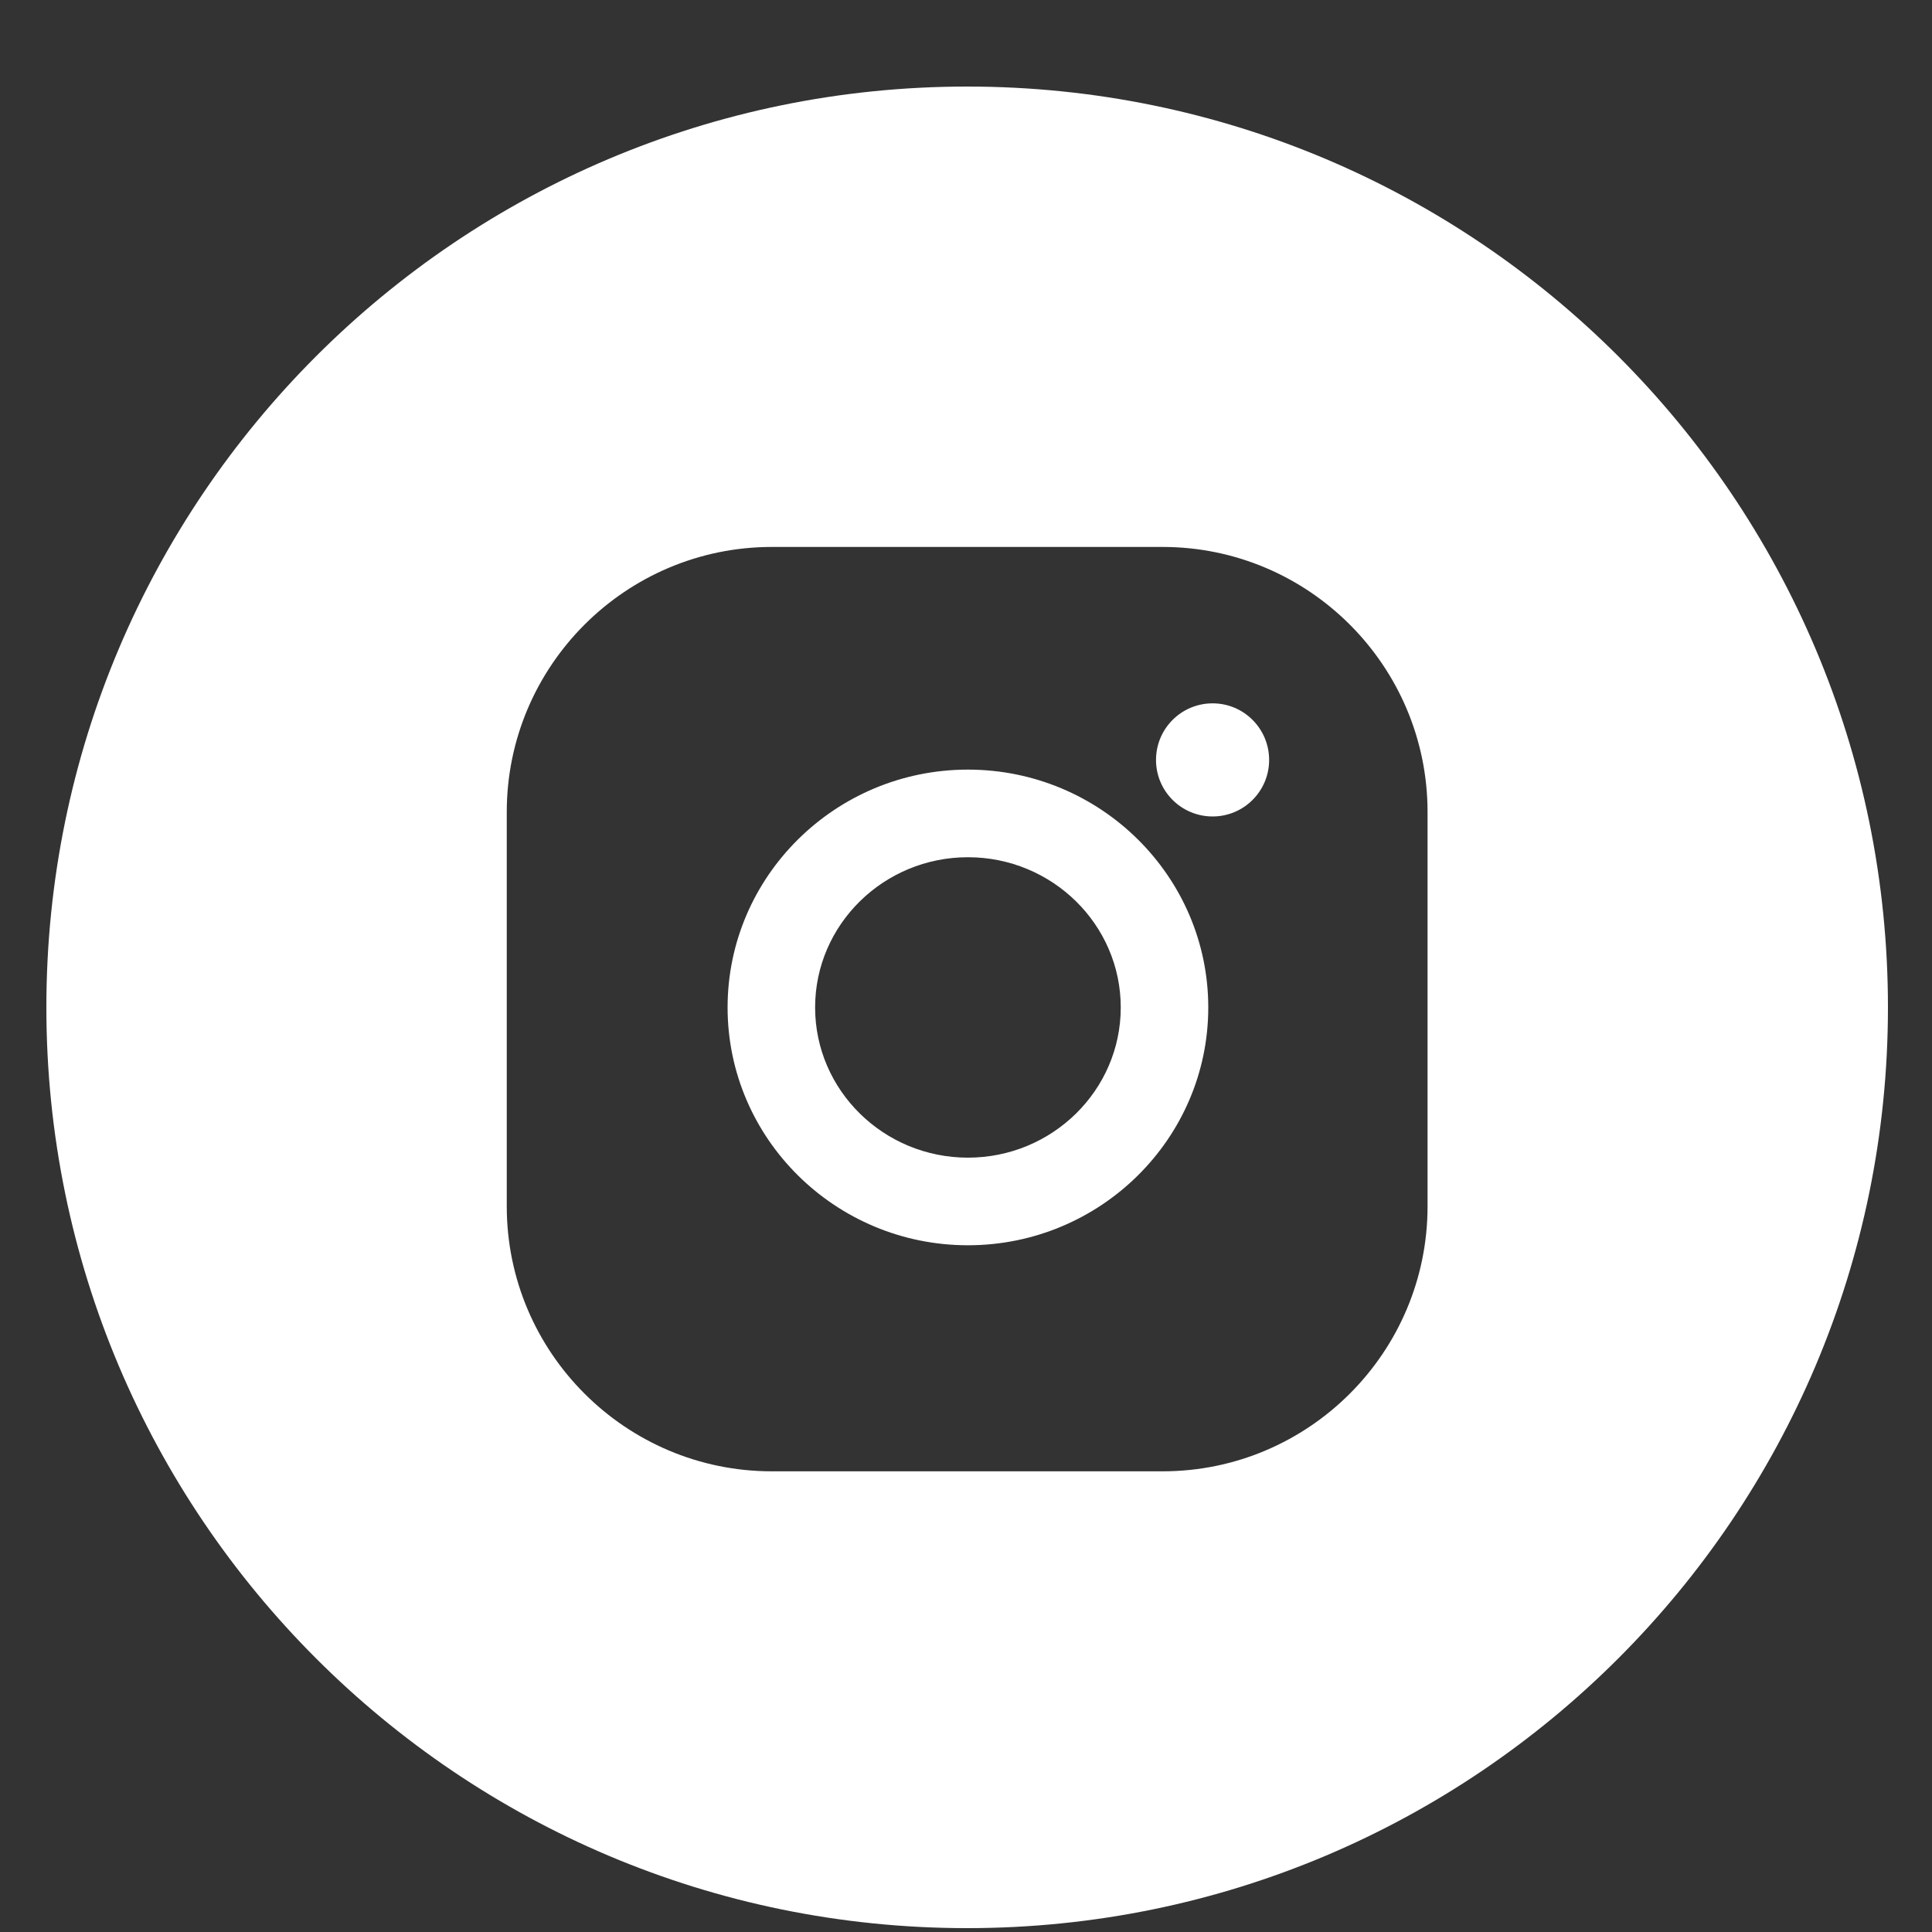 <?xml version="1.0" encoding="UTF-8"?> <svg xmlns="http://www.w3.org/2000/svg" width="20" height="20" viewBox="0 0 20 20" fill="none"><rect x="0" y="0" width="20" height="20" fill="#333333" stroke="none"/><path fill-rule="evenodd" clip-rule="evenodd" d="M10.012 19.96C15.277 19.96 19.544 15.692 19.544 10.428C19.544 5.164 15.277 0.896 10.012 0.896C4.748 0.896 0.48 5.164 0.48 10.428C0.48 15.692 4.748 19.96 10.012 19.96ZM5.246 8.406C5.246 6.893 6.477 5.662 7.99 5.662H12.035C13.548 5.662 14.778 6.893 14.778 8.406V12.488C14.778 14 13.548 15.231 12.035 15.231H7.99C6.477 15.231 5.246 14 5.246 12.488V8.406ZM7.532 10.429C7.532 9.072 8.648 7.967 10.02 7.967C11.392 7.967 12.508 9.072 12.508 10.429C12.508 11.786 11.392 12.891 10.02 12.891C8.648 12.891 7.532 11.786 7.532 10.429ZM8.438 10.429C8.438 11.287 9.148 11.984 10.02 11.984C10.892 11.984 11.602 11.287 11.602 10.429C11.602 9.571 10.892 8.874 10.02 8.874C9.148 8.874 8.438 9.571 8.438 10.429ZM12.553 8.452C12.876 8.452 13.138 8.19 13.138 7.867C13.138 7.543 12.876 7.281 12.553 7.281C12.229 7.281 11.967 7.543 11.967 7.867C11.967 8.19 12.229 8.452 12.553 8.452Z" fill="white"></path></svg> 